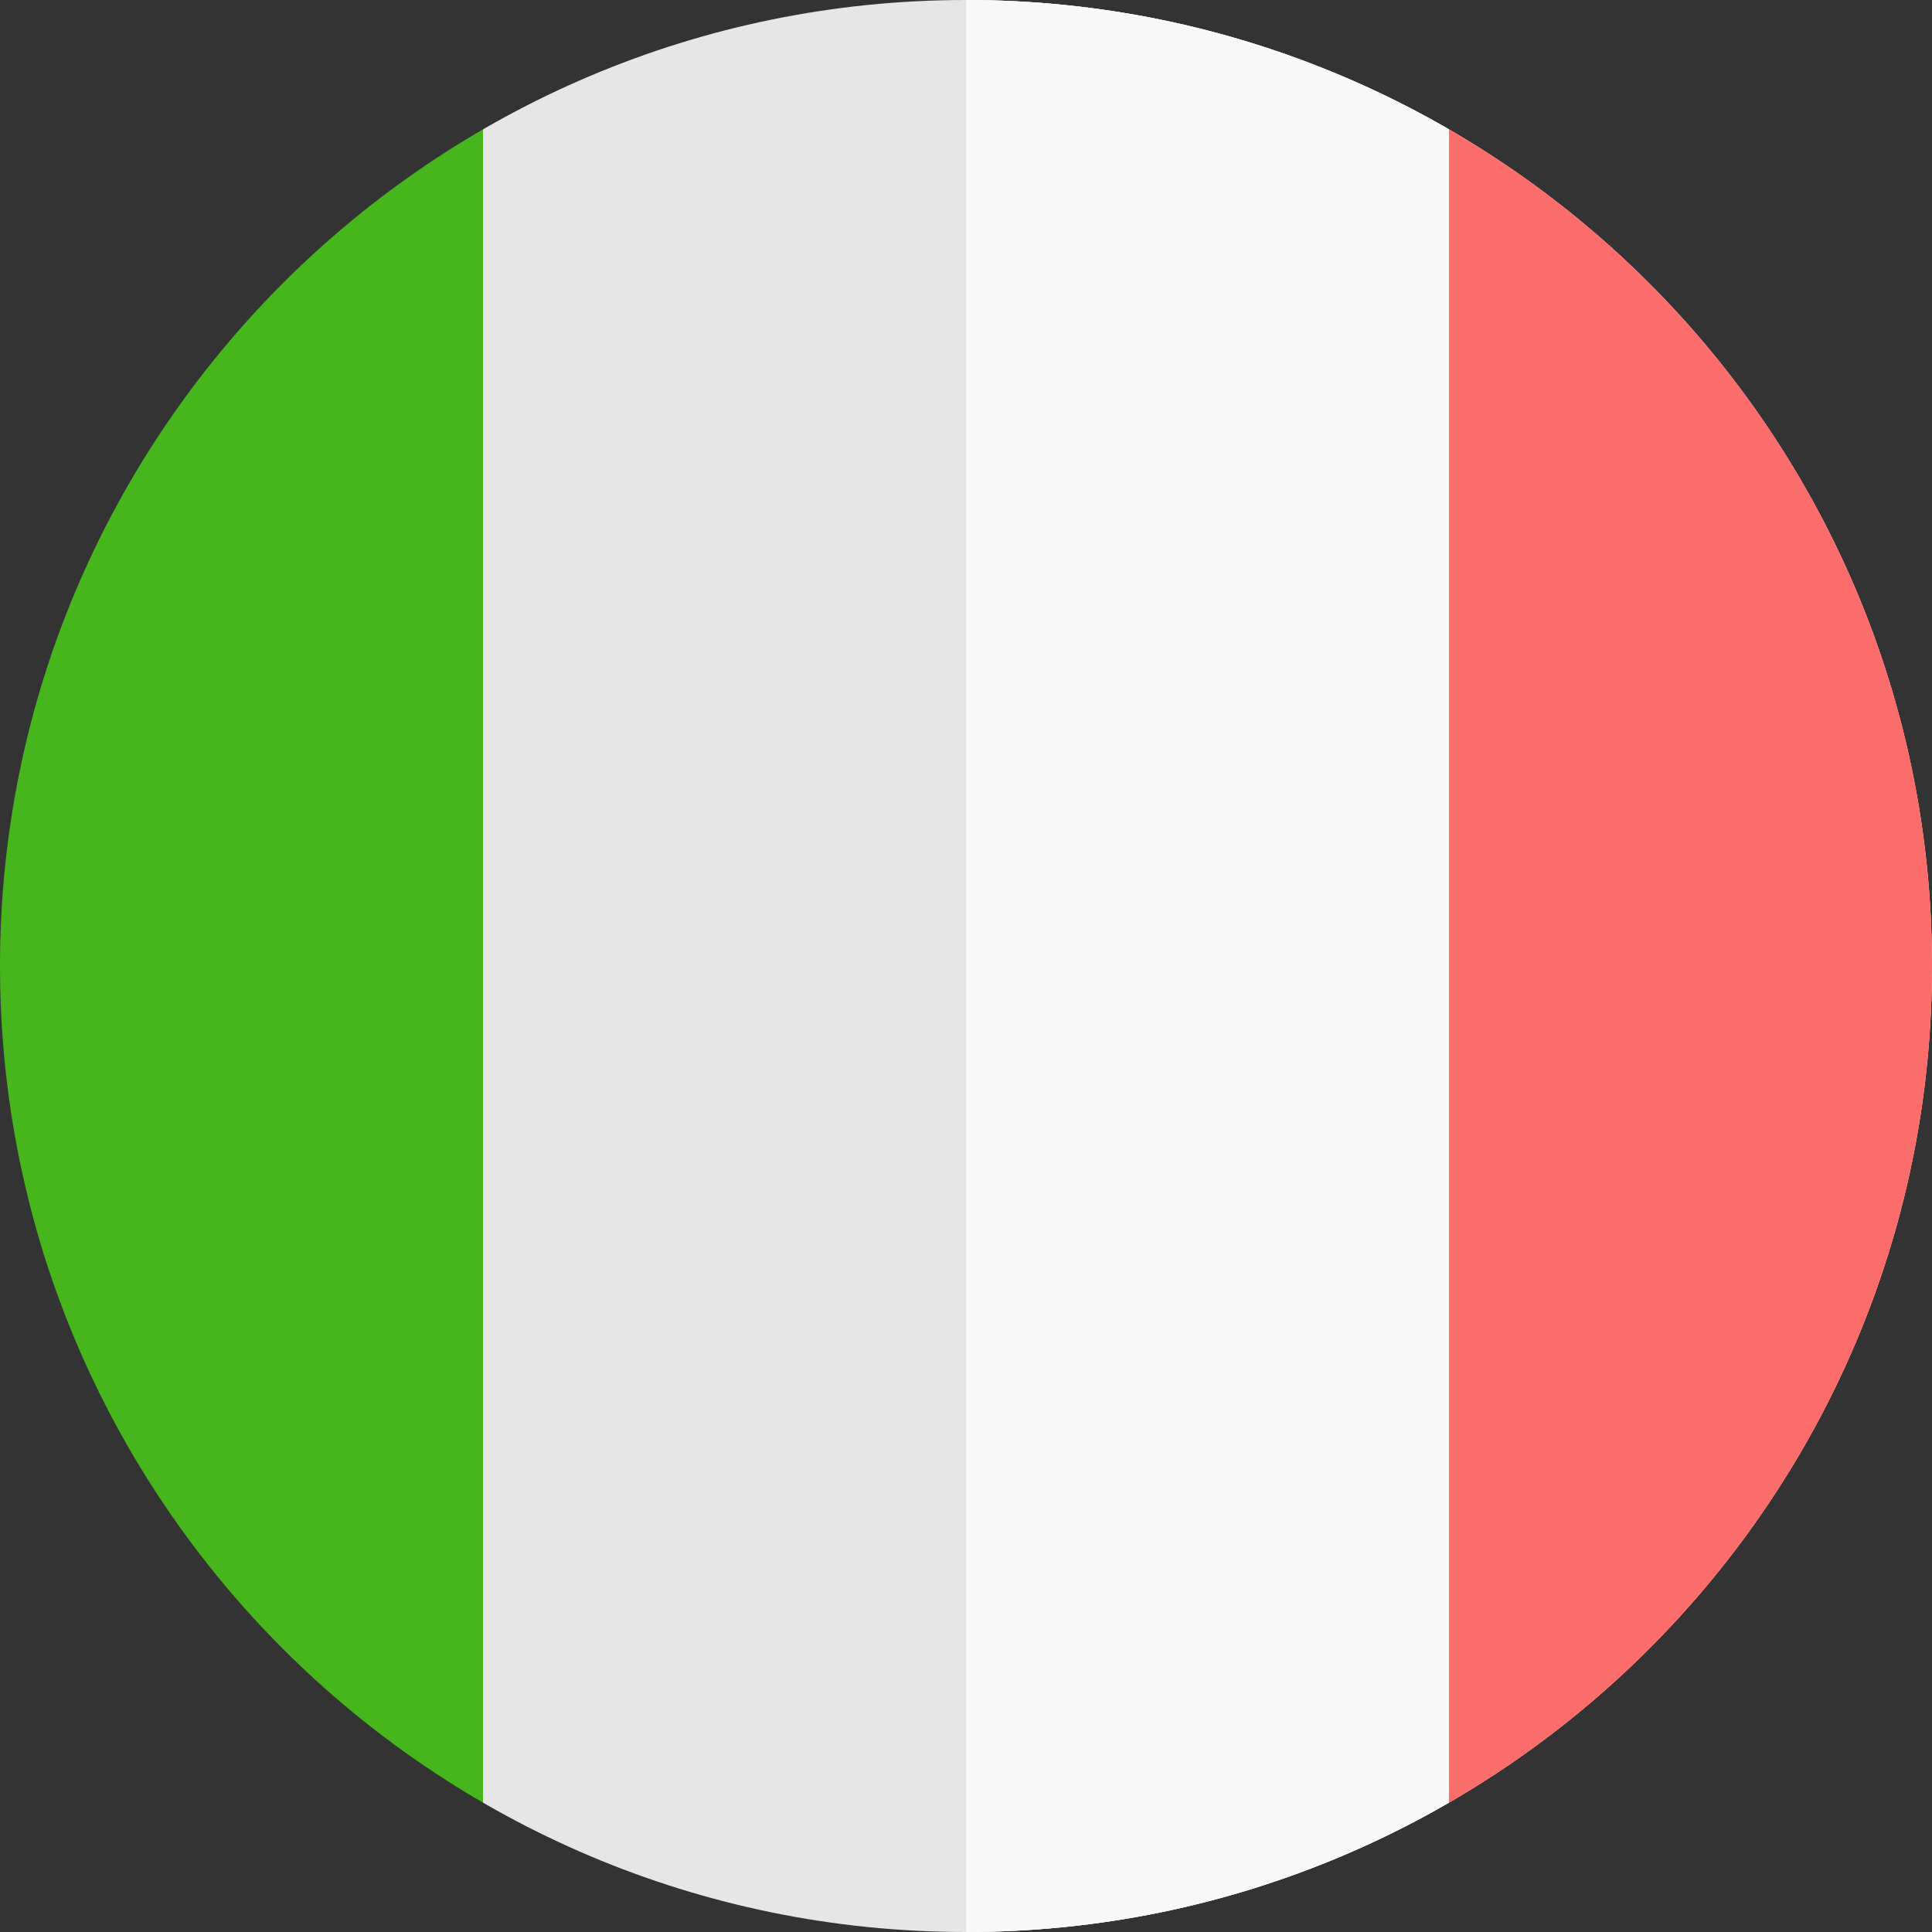 <svg xmlns="http://www.w3.org/2000/svg" xmlns:xlink="http://www.w3.org/1999/xlink" id="Layer_1" x="0px" y="0px" viewBox="0 0 100 100" style="enable-background:new 0 0 100 100;" xml:space="preserve"><rect x="0" y="0" width="100" height="100" fill="#333333" stroke="none"/><style type="text/css">	.st0{clip-path:url(#SVGID_00000018932552951397325710000004655248161441439393_);}	.st1{fill-rule:evenodd;clip-rule:evenodd;fill:#F90805;}	.st2{fill-rule:evenodd;clip-rule:evenodd;fill:#E6E6E6;}	.st3{fill-rule:evenodd;clip-rule:evenodd;fill:#46B61C;}	.st4{clip-path:url(#SVGID_00000172416027420982017850000007957483224213756300_);}	.st5{clip-path:url(#SVGID_00000042707686537880489110000006240083109758528677_);}	.st6{fill-rule:evenodd;clip-rule:evenodd;fill:#FB6D6B;}	.st7{fill-rule:evenodd;clip-rule:evenodd;fill:#F8F8F9;}	.st8{fill-rule:evenodd;clip-rule:evenodd;fill:#92D479;}</style><g>	<g>		<defs>			<path id="SVGID_1_" d="M50,0c27.6,0,50,22.4,50,50c0,27.6-22.4,50-50,50C22.4,100,0,77.6,0,50C0,22.4,22.4,0,50,0L50,0z"></path>		</defs>		<clipPath id="SVGID_00000163045133776846265430000018124656629742509244_">			<use xlink:href="#SVGID_1_" style="overflow:visible;"></use>		</clipPath>		<g style="clip-path:url(#SVGID_00000163045133776846265430000018124656629742509244_);">			<polygon class="st1" points="125,0 125,100 75,100 75,0 125,0    "></polygon>			<polygon class="st2" points="25,0 25,100 75,100 75,0 25,0    "></polygon>			<polygon class="st3" points="25,0 25,100 -25,100 -25,0 25,0    "></polygon>		</g>	</g>	<g>		<defs>			<path id="SVGID_00000150801937177800573100000018192388511347257000_" d="M50,0c27.6,0,50,22.4,50,50c0,27.6-22.4,50-50,50V0    L50,0z"></path>		</defs>					<use xlink:href="#SVGID_00000150801937177800573100000018192388511347257000_" style="overflow:visible;fill-rule:evenodd;clip-rule:evenodd;fill:#EFEFEF;"></use>		<clipPath id="SVGID_00000144315684418085230430000007894742388450125732_">			<use xlink:href="#SVGID_00000150801937177800573100000018192388511347257000_" style="overflow:visible;"></use>		</clipPath>		<g style="clip-path:url(#SVGID_00000144315684418085230430000007894742388450125732_);">			<defs>				<path id="SVGID_00000162338097946228601760000013187216053522326420_" d="M50,0c27.6,0,50,22.4,50,50c0,27.6-22.4,50-50,50     C22.4,100,0,77.6,0,50C0,22.4,22.4,0,50,0L50,0z"></path>			</defs>			<clipPath id="SVGID_00000178204236652178020980000010194760002261835408_">				<use xlink:href="#SVGID_00000162338097946228601760000013187216053522326420_" style="overflow:visible;"></use>			</clipPath>			<g style="clip-path:url(#SVGID_00000178204236652178020980000010194760002261835408_);">				<polygon class="st6" points="125,0 125,100 75,100 75,0 125,0     "></polygon>				<polygon class="st7" points="25,0 25,100 75,100 75,0 25,0     "></polygon>				<polygon class="st8" points="25,0 25,100 -25,100 -25,0 25,0     "></polygon>			</g>		</g>	</g></g></svg>
